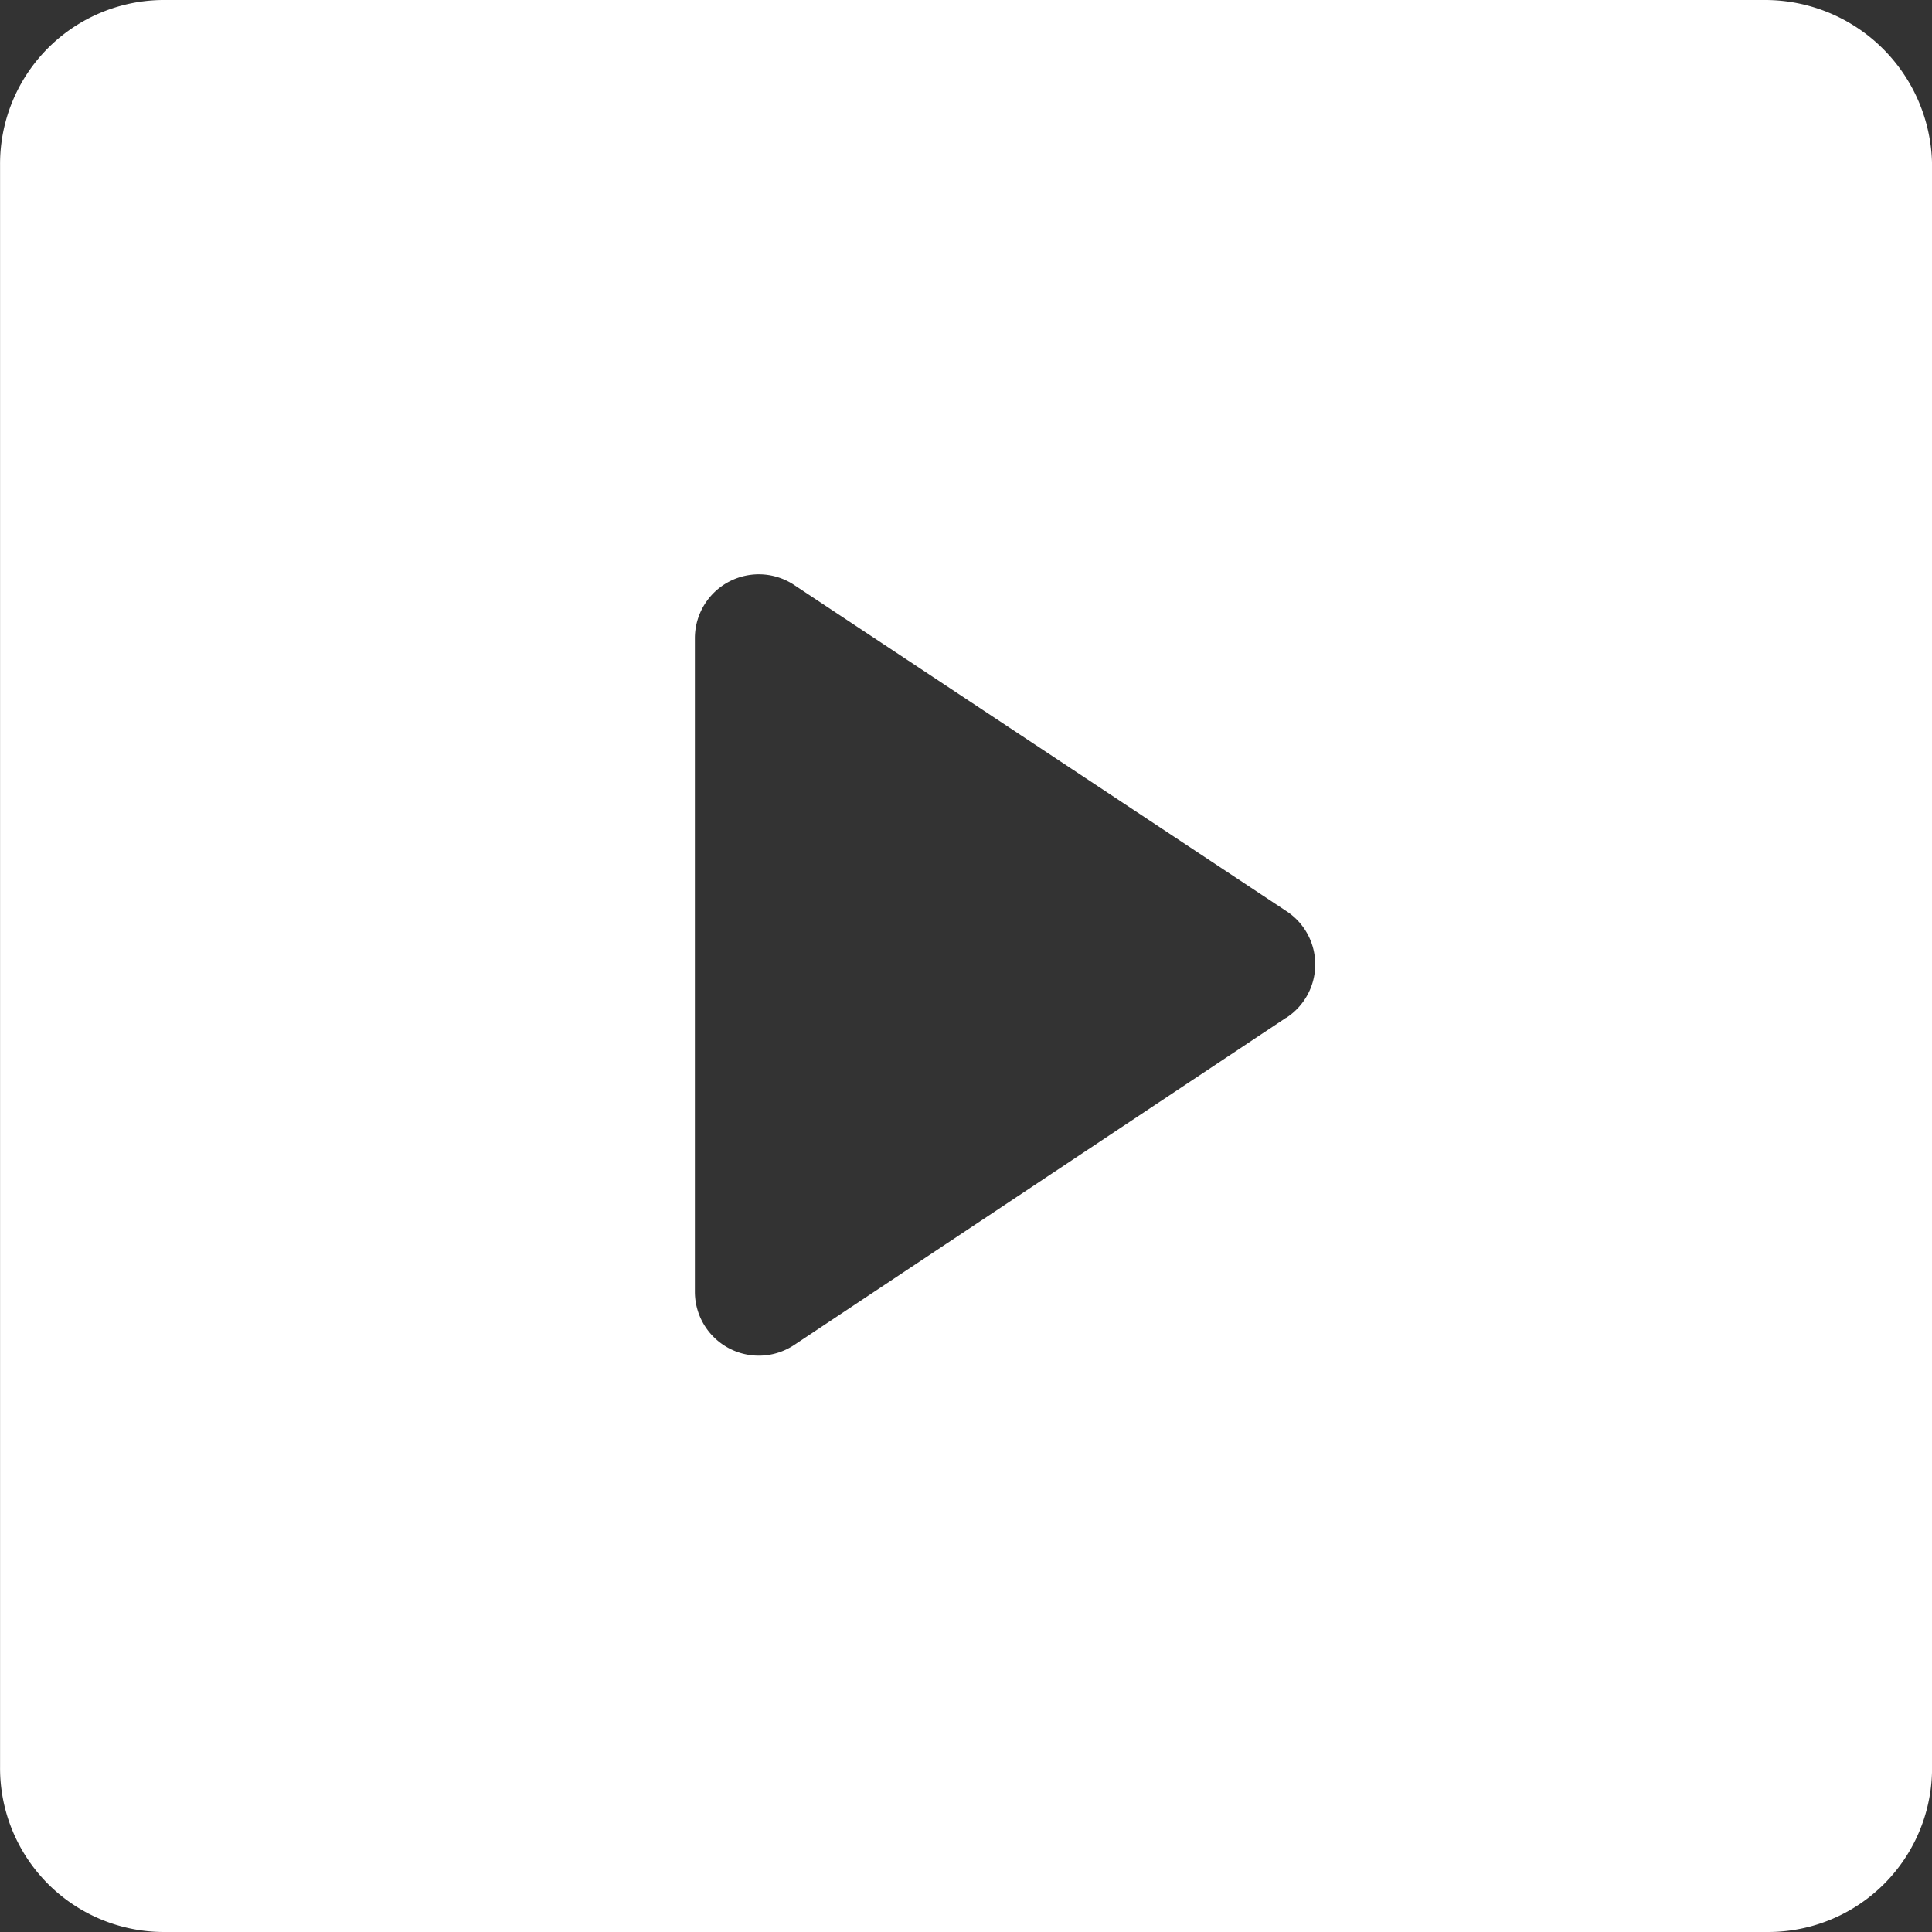 <svg xmlns="http://www.w3.org/2000/svg" width="31.493" height="31.493" viewBox="0 0 31.493 31.493"><rect x="0" y="0" width="31.493" height="31.493" fill="#333333" stroke="none"/><defs><style>.a{fill:#fff;}</style></defs><path class="a" d="M31.276,2.5H5.182A2.672,2.672,0,0,0,2.5,5.183V31.31a2.672,2.672,0,0,0,2.683,2.683H31.31a2.672,2.672,0,0,0,2.683-2.683V5.183A2.723,2.723,0,0,0,31.276,2.5ZM23.462,19.091l-8.014,5.331a1.042,1.042,0,0,1-1.622-.862V12.9a1.042,1.042,0,0,1,1.622-.862l8.047,5.332a1.038,1.038,0,0,1-.032,1.723Z" transform="translate(-2.499 -2.5)"/></svg>